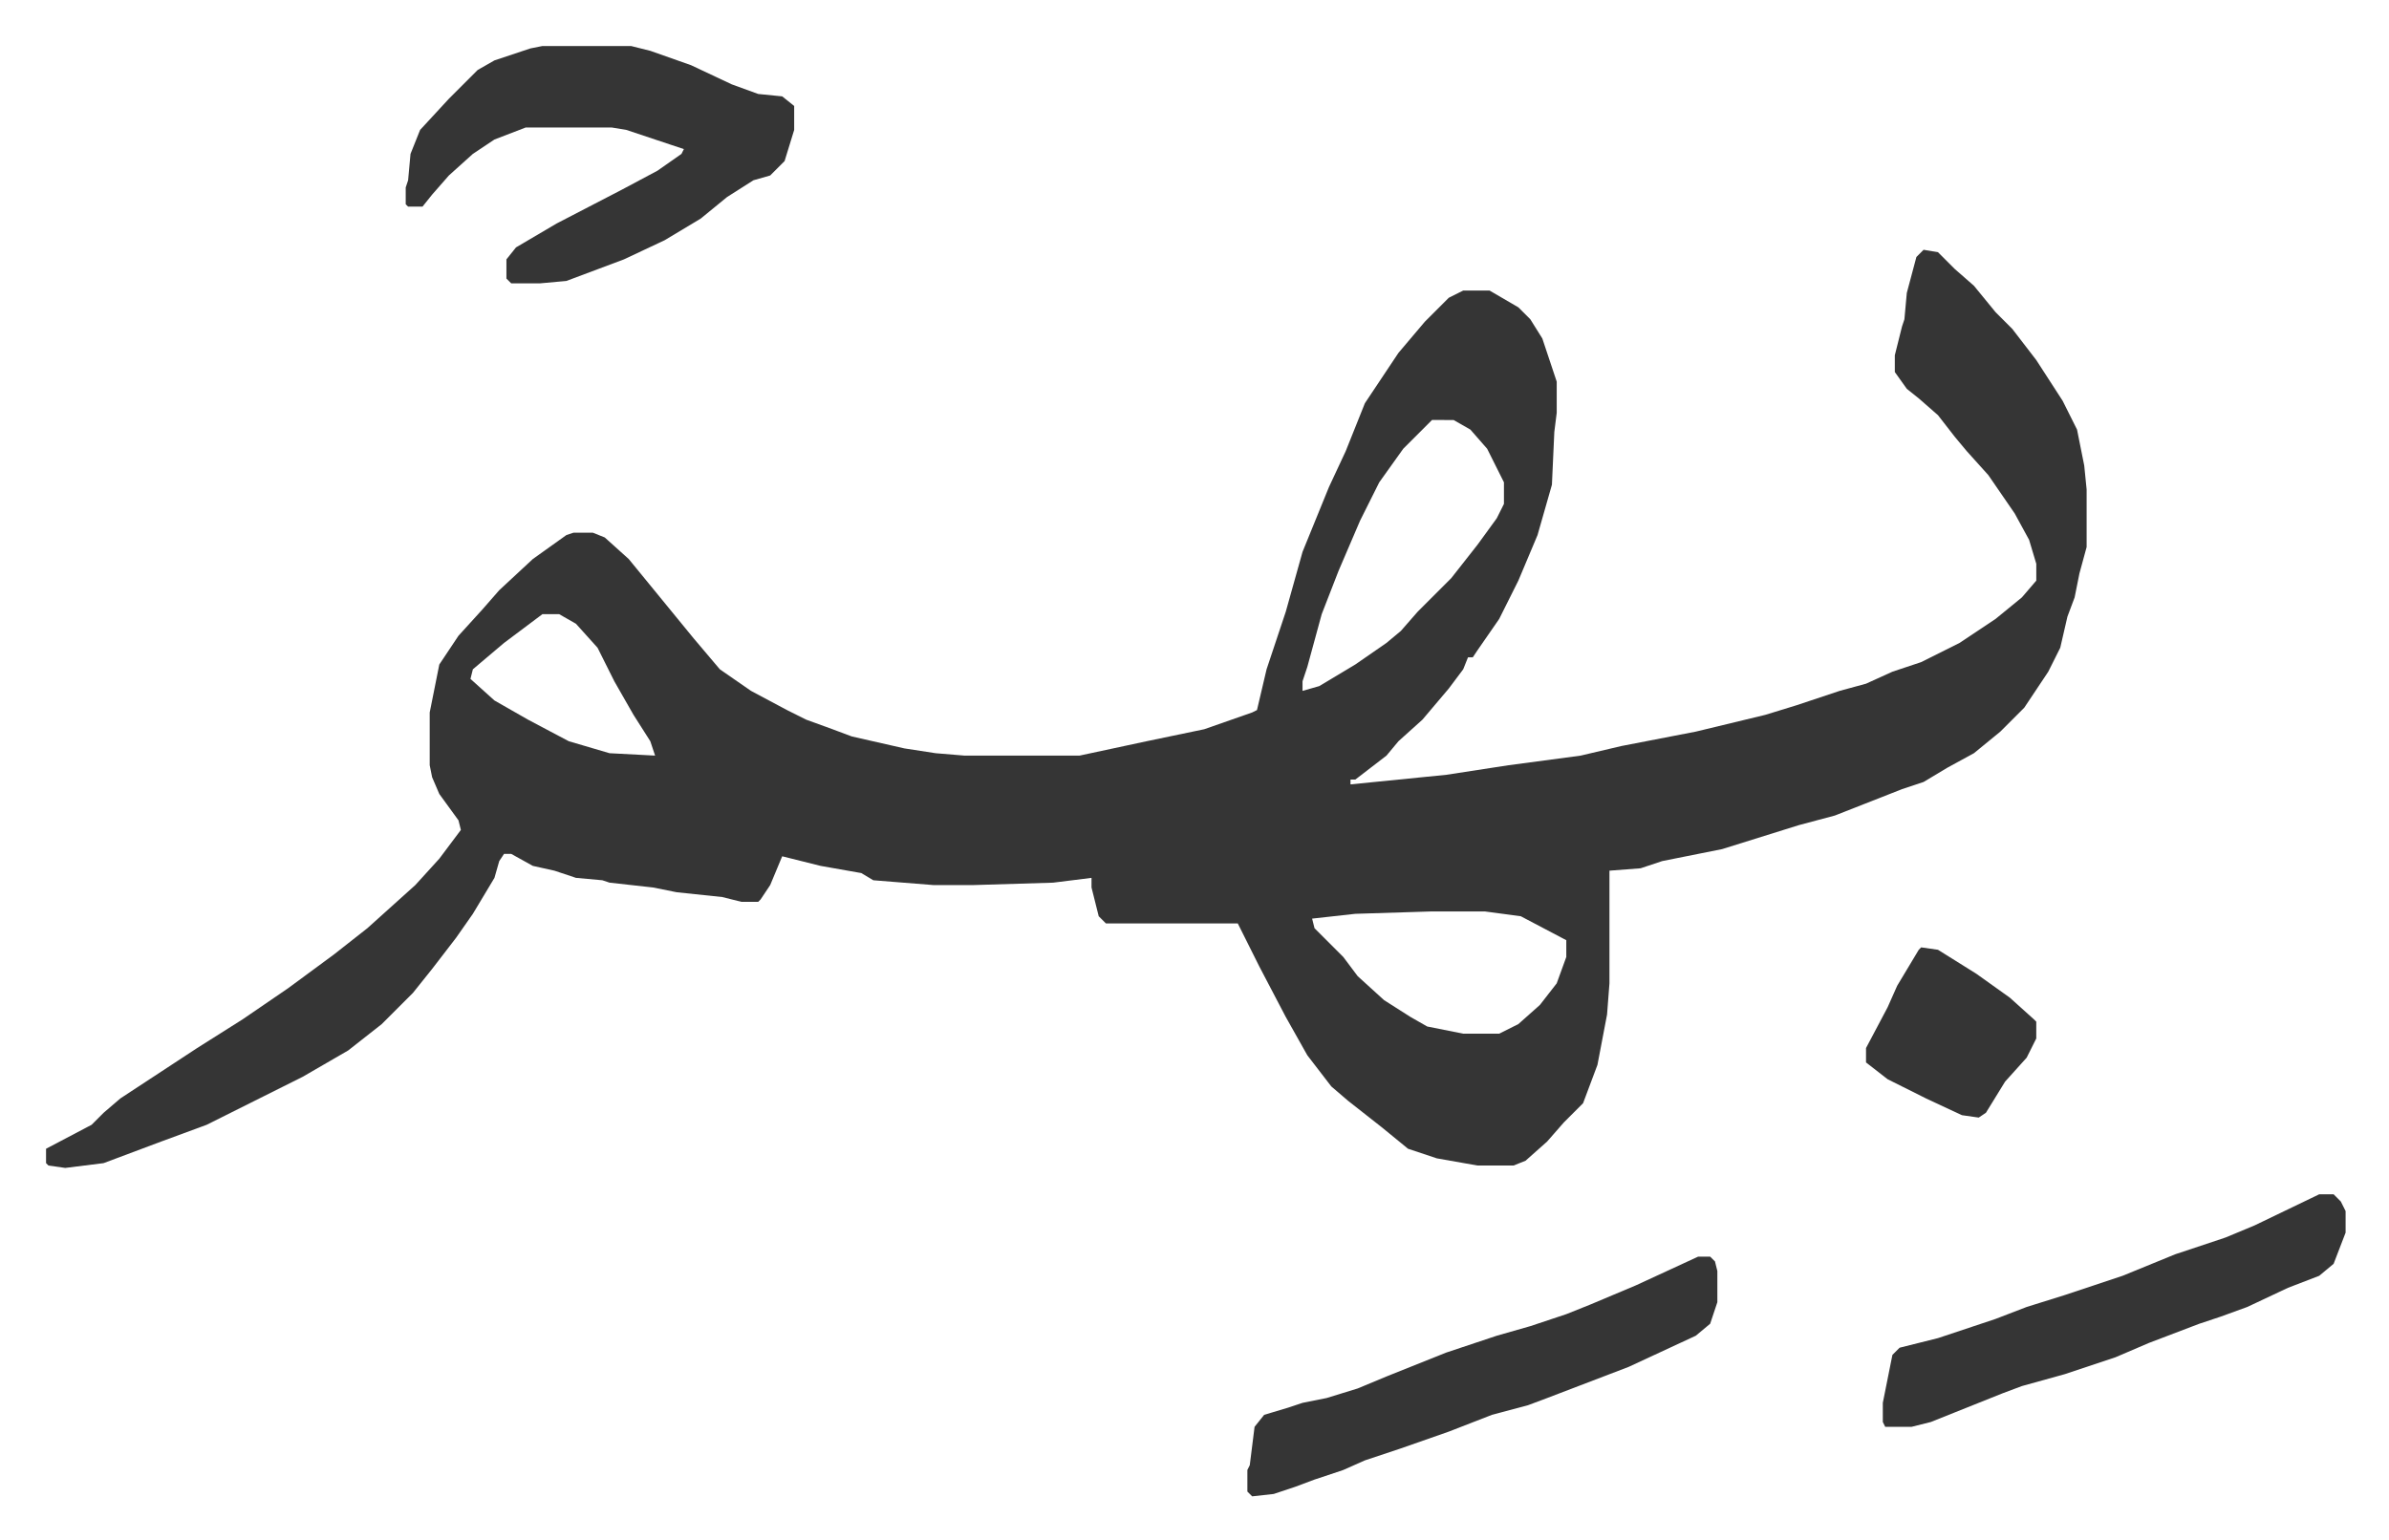 <svg xmlns="http://www.w3.org/2000/svg" viewBox="-19.2 571.8 996.3 642.3">
    <path fill="#353535" id="rule_normal" d="m783 676 6 1 7 7 8 7 9 11 7 7 10 13 11 17 6 12 3 15 1 10v24l-3 11-2 10-3 8-3 13-5 10-10 15-10 10-11 9-11 6-10 6-9 3-28 11-15 4-32 10-25 5-9 3-13 1v47l-1 13-4 21-6 16-8 8-7 8-9 8-5 2h-15l-17-3-12-4-11-9-14-11-7-6-10-13-9-16-11-21-8-16-1-2h-55l-3-3-3-12v-4l-16 2-33 1h-17l-25-2-5-3-17-3-16-4-5 12-4 6-1 1h-7l-8-2-19-2-10-2-18-2-3-1-11-1-9-3-9-2-9-5h-3l-2 3-2 7-9 15-7 10-10 13-8 10-13 13-14 11-19 11-16 8-24 12-19 7-24 9-16 2-7-1-1-1v-6l19-10 5-5 7-6 32-21 19-12 19-13 19-14 14-11 10-9 10-9 10-11 9-12-1-4-8-11-3-7-1-5v-22l4-20 8-12 10-11 7-8 14-13 14-10 3-1h8l5 2 10 9 9 11 9 11 9 11 11 13 13 9 15 8 8 4 11 4 8 3 22 5 13 2 12 1h48l28-6 24-5 20-7 2-1 4-17 8-24 7-25 11-27 7-15 8-20 14-21 11-13 10-10 6-3h11l12 7 5 5 5 8 6 18v13l-1 8-1 22-6 21-8 19-8 16-9 13-2 3h-2l-2 5-6 8-11 13-10 9-5 6-13 10h-2v2l40-4 26-4 30-4 17-4 31-6 29-7 13-4 18-6 11-3 11-5 12-4 16-8 15-10 11-9 6-7v-7l-3-10-6-11-11-16-9-10-5-6-7-9-8-7-5-4-5-7v-7l3-12 1-3 1-11 4-15zm-205 71-7 7-5 5-10 14-8 16-9 21-7 18-6 22-2 6v4l7-2 15-9 13-9 6-5 7-8 14-14 11-14 8-11 3-6v-9l-7-14-7-8-7-4zm-371 81-16 12-13 11-1 4 10 9 14 8 17 9 17 5 19 1-2-6-7-11-8-14-7-14-9-10-7-4zm371 124-32 1-18 2 1 4 5 5 7 7 6 8 11 10 11 7 7 4 15 3h15l8-4 9-8 7-9 4-11v-7l-19-10-15-2zM207 591h37l8 2 17 6 17 8 11 4 10 1 5 4v10l-4 13-6 6-7 2-11 7-11 9-15 9-17 8-24 9-11 1h-12l-2-2v-8l4-5 17-10 27-14 15-8 10-7 1-2-6-2-18-6-6-1h-36l-13 5-9 6-10 9-7 8-4 5h-6l-1-1v-7l1-3 1-11 4-10 12-13 5-5 7-7 7-4 15-5zm482 505h5l2 2 1 4v13l-3 9-6 5-28 13-34 13-8 3-15 4-18 7-20 7-15 5-9 4-12 4-8 3-9 3-9 1-2-2v-9l1-2 2-16 4-5 10-3 6-2 10-2 13-4 12-5 25-10 21-7 14-4 15-5 10-4 19-8zm259-26h6l3 3 2 4v9l-5 13-6 5-13 5-17 8-11 4-9 3-21 8-14 6-21 7-18 5-8 3-20 8-10 4-8 2h-11l-1-2v-8l4-20 3-3 16-4 24-8 13-5 16-5 24-8 22-9 21-7 12-5zM782 967l7 1 16 10 14 10 10 9 1 1v7l-4 8-9 10-8 13-3 2-7-1-15-7-16-8-9-7v-6l9-17 4-9 9-15z"/>
</svg>
